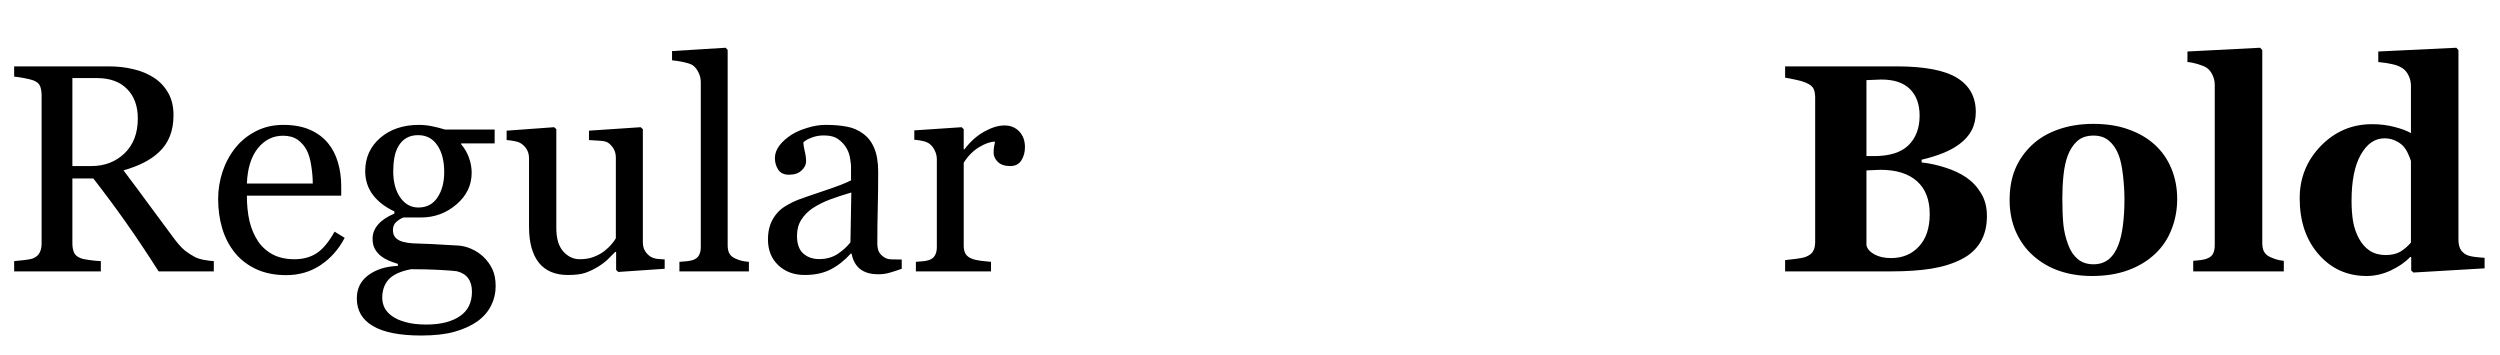 <?xml version="1.0" encoding="UTF-8"?> <svg xmlns="http://www.w3.org/2000/svg" width="169" height="24" viewBox="0 0 169 24" fill="none"> <path d="M14.453 18.345H10.723C9.896 17.049 9.147 15.929 8.477 14.985C7.812 14.041 7.09 13.068 6.309 12.065H4.893V16.46C4.893 16.688 4.928 16.89 5 17.065C5.072 17.235 5.225 17.365 5.459 17.456C5.576 17.502 5.781 17.544 6.074 17.583C6.367 17.622 6.615 17.645 6.816 17.651V18.345H0.957V17.651C1.113 17.638 1.338 17.616 1.631 17.583C1.93 17.55 2.139 17.508 2.256 17.456C2.451 17.371 2.591 17.248 2.676 17.085C2.767 16.922 2.812 16.714 2.812 16.46V6.44C2.812 6.213 2.78 6.011 2.715 5.835C2.65 5.659 2.497 5.526 2.256 5.435C2.093 5.376 1.882 5.324 1.621 5.278C1.361 5.226 1.139 5.194 0.957 5.181V4.487H7.354C7.939 4.487 8.49 4.549 9.004 4.673C9.518 4.79 9.984 4.982 10.4 5.249C10.804 5.509 11.126 5.851 11.367 6.274C11.608 6.691 11.729 7.196 11.729 7.788C11.729 8.322 11.647 8.794 11.484 9.204C11.322 9.614 11.081 9.969 10.762 10.269C10.469 10.549 10.117 10.793 9.707 11.001C9.297 11.203 8.844 11.375 8.35 11.519C9.033 12.424 9.6 13.185 10.049 13.804C10.505 14.422 11.061 15.174 11.719 16.06C12.005 16.45 12.262 16.74 12.49 16.929C12.725 17.111 12.956 17.261 13.184 17.378C13.353 17.463 13.565 17.528 13.818 17.573C14.072 17.619 14.284 17.645 14.453 17.651V18.345ZM9.316 8.013C9.316 7.173 9.076 6.509 8.594 6.021C8.112 5.526 7.432 5.278 6.553 5.278H4.893V11.226H6.172C7.07 11.226 7.819 10.939 8.418 10.366C9.017 9.787 9.316 9.002 9.316 8.013ZM23.301 16.079C22.897 16.847 22.357 17.459 21.68 17.915C21.003 18.371 20.225 18.599 19.346 18.599C18.571 18.599 17.891 18.462 17.305 18.189C16.725 17.915 16.247 17.544 15.869 17.075C15.492 16.606 15.208 16.06 15.02 15.435C14.837 14.81 14.746 14.149 14.746 13.452C14.746 12.827 14.844 12.215 15.039 11.616C15.241 11.011 15.534 10.467 15.918 9.985C16.289 9.523 16.748 9.152 17.295 8.872C17.848 8.586 18.467 8.442 19.15 8.442C19.854 8.442 20.456 8.553 20.957 8.774C21.458 8.996 21.865 9.299 22.178 9.683C22.477 10.047 22.699 10.477 22.842 10.972C22.991 11.466 23.066 12.004 23.066 12.583V13.227H16.689C16.689 13.859 16.748 14.432 16.865 14.946C16.989 15.461 17.181 15.913 17.441 16.304C17.695 16.681 18.027 16.981 18.438 17.202C18.848 17.417 19.336 17.524 19.902 17.524C20.482 17.524 20.98 17.391 21.396 17.124C21.82 16.851 22.227 16.362 22.617 15.659L23.301 16.079ZM21.143 12.407C21.143 12.043 21.11 11.652 21.045 11.235C20.986 10.819 20.889 10.47 20.752 10.19C20.602 9.891 20.397 9.647 20.137 9.458C19.876 9.269 19.541 9.175 19.131 9.175C18.447 9.175 17.878 9.461 17.422 10.034C16.973 10.601 16.729 11.392 16.689 12.407H21.143ZM32.666 17.349C32.926 17.596 33.132 17.876 33.281 18.189C33.431 18.501 33.506 18.888 33.506 19.351C33.506 19.813 33.405 20.246 33.203 20.649C33.001 21.06 32.695 21.414 32.285 21.714C31.849 22.02 31.328 22.258 30.723 22.427C30.117 22.596 29.369 22.681 28.477 22.681C27.018 22.681 25.928 22.466 25.205 22.036C24.482 21.613 24.121 20.991 24.121 20.171C24.121 19.507 24.381 18.983 24.902 18.599C25.423 18.215 26.087 18.006 26.895 17.974V17.837C26.699 17.778 26.497 17.707 26.289 17.622C26.081 17.531 25.902 17.427 25.752 17.31C25.583 17.173 25.446 17.013 25.342 16.831C25.238 16.642 25.186 16.411 25.186 16.138C25.186 15.793 25.306 15.477 25.547 15.19C25.794 14.898 26.165 14.647 26.66 14.438V14.292C26.035 13.999 25.55 13.625 25.205 13.169C24.86 12.707 24.688 12.173 24.688 11.567C24.688 10.656 25.026 9.907 25.703 9.321C26.387 8.735 27.259 8.442 28.32 8.442C28.613 8.442 28.903 8.472 29.189 8.53C29.482 8.589 29.779 8.664 30.078 8.755H33.438V9.692H31.172V9.751C31.413 10.031 31.592 10.34 31.709 10.679C31.826 11.017 31.885 11.349 31.885 11.675C31.885 12.521 31.54 13.237 30.85 13.823C30.166 14.409 29.369 14.702 28.457 14.702H27.275C27.126 14.754 26.969 14.849 26.807 14.985C26.644 15.122 26.562 15.308 26.562 15.542C26.562 15.783 26.631 15.968 26.768 16.099C26.904 16.222 27.07 16.307 27.266 16.352C27.454 16.405 27.672 16.437 27.92 16.45C28.174 16.463 28.434 16.473 28.701 16.48C28.988 16.486 29.378 16.506 29.873 16.538C30.374 16.571 30.729 16.59 30.938 16.597C31.237 16.61 31.537 16.681 31.836 16.811C32.142 16.942 32.419 17.121 32.666 17.349ZM30.029 11.636C30.029 10.874 29.873 10.269 29.561 9.819C29.255 9.364 28.822 9.136 28.262 9.136C27.956 9.136 27.692 9.201 27.471 9.331C27.256 9.455 27.08 9.634 26.943 9.868C26.813 10.083 26.719 10.343 26.66 10.649C26.608 10.949 26.582 11.258 26.582 11.577C26.582 12.3 26.738 12.889 27.051 13.345C27.37 13.8 27.78 14.028 28.281 14.028C28.841 14.028 29.271 13.804 29.57 13.354C29.876 12.899 30.029 12.326 30.029 11.636ZM31.904 19.712C31.904 19.347 31.82 19.048 31.65 18.814C31.481 18.579 31.224 18.42 30.879 18.335C30.697 18.309 30.322 18.28 29.756 18.247C29.189 18.215 28.532 18.198 27.783 18.198C27.08 18.335 26.579 18.563 26.279 18.882C25.986 19.207 25.84 19.624 25.84 20.132C25.84 20.36 25.889 20.578 25.986 20.786C26.084 20.994 26.253 21.186 26.494 21.362C26.722 21.532 27.028 21.668 27.412 21.773C27.796 21.883 28.265 21.939 28.818 21.939C29.775 21.939 30.527 21.753 31.074 21.382C31.628 21.017 31.904 20.461 31.904 19.712ZM44.932 18.169L41.797 18.384L41.65 18.247V17.026H41.592C41.435 17.189 41.26 17.365 41.065 17.554C40.869 17.736 40.645 17.902 40.391 18.052C40.098 18.227 39.815 18.361 39.541 18.452C39.268 18.543 38.88 18.589 38.379 18.589C37.526 18.589 36.875 18.312 36.426 17.759C35.983 17.199 35.762 16.388 35.762 15.327V10.718C35.762 10.483 35.716 10.288 35.625 10.132C35.54 9.969 35.413 9.829 35.244 9.712C35.127 9.634 34.98 9.578 34.805 9.546C34.629 9.507 34.443 9.481 34.248 9.468V8.833L37.461 8.599L37.607 8.735V15.425C37.607 16.121 37.764 16.645 38.076 16.997C38.389 17.349 38.763 17.524 39.199 17.524C39.557 17.524 39.876 17.469 40.156 17.358C40.436 17.248 40.671 17.117 40.859 16.968C41.035 16.831 41.188 16.688 41.318 16.538C41.455 16.382 41.559 16.239 41.631 16.108V10.649C41.631 10.435 41.585 10.246 41.494 10.083C41.403 9.914 41.276 9.771 41.113 9.653C40.996 9.575 40.82 9.53 40.586 9.517C40.358 9.497 40.101 9.481 39.815 9.468V8.833L43.31 8.599L43.457 8.735V16.382C43.457 16.603 43.503 16.792 43.594 16.948C43.685 17.105 43.812 17.238 43.975 17.349C44.092 17.42 44.232 17.469 44.395 17.495C44.557 17.515 44.736 17.528 44.932 17.534V18.169ZM50.625 18.345H45.928V17.7C46.078 17.687 46.237 17.674 46.406 17.661C46.575 17.642 46.715 17.616 46.826 17.583C47.008 17.524 47.145 17.424 47.236 17.28C47.328 17.131 47.373 16.939 47.373 16.704V5.552C47.373 5.317 47.321 5.099 47.217 4.897C47.119 4.689 46.989 4.526 46.826 4.409C46.709 4.331 46.494 4.259 46.182 4.194C45.869 4.129 45.618 4.09 45.43 4.077V3.452L49.053 3.228L49.19 3.374V16.587C49.19 16.815 49.232 17.004 49.316 17.153C49.401 17.297 49.538 17.407 49.727 17.485C49.87 17.55 50.01 17.599 50.147 17.632C50.29 17.664 50.449 17.687 50.625 17.7V18.345ZM60.957 18.169C60.651 18.28 60.381 18.367 60.147 18.433C59.919 18.504 59.658 18.54 59.365 18.54C58.857 18.54 58.45 18.423 58.145 18.189C57.845 17.948 57.653 17.599 57.568 17.144H57.51C57.087 17.612 56.631 17.97 56.143 18.218C55.661 18.465 55.078 18.589 54.395 18.589C53.672 18.589 53.076 18.367 52.607 17.925C52.145 17.482 51.914 16.903 51.914 16.186C51.914 15.815 51.966 15.483 52.07 15.19C52.175 14.898 52.331 14.634 52.539 14.399C52.702 14.204 52.917 14.032 53.184 13.882C53.45 13.726 53.701 13.602 53.935 13.511C54.228 13.4 54.821 13.195 55.713 12.896C56.611 12.596 57.217 12.362 57.529 12.192V11.226C57.529 11.141 57.51 10.978 57.471 10.737C57.438 10.496 57.363 10.269 57.246 10.054C57.116 9.813 56.93 9.604 56.69 9.429C56.455 9.246 56.12 9.155 55.684 9.155C55.384 9.155 55.104 9.207 54.844 9.312C54.59 9.409 54.411 9.513 54.307 9.624C54.307 9.754 54.336 9.946 54.395 10.2C54.46 10.454 54.492 10.688 54.492 10.903C54.492 11.131 54.388 11.339 54.18 11.528C53.978 11.717 53.695 11.812 53.33 11.812C53.005 11.812 52.764 11.698 52.607 11.47C52.458 11.235 52.383 10.975 52.383 10.688C52.383 10.389 52.487 10.102 52.695 9.829C52.91 9.556 53.187 9.312 53.525 9.097C53.818 8.914 54.173 8.761 54.59 8.638C55.007 8.507 55.413 8.442 55.81 8.442C56.357 8.442 56.833 8.481 57.236 8.56C57.647 8.631 58.018 8.791 58.35 9.038C58.682 9.279 58.932 9.608 59.102 10.024C59.277 10.435 59.365 10.965 59.365 11.616C59.365 12.547 59.355 13.374 59.336 14.097C59.316 14.813 59.307 15.597 59.307 16.45C59.307 16.704 59.349 16.906 59.434 17.056C59.525 17.205 59.661 17.332 59.844 17.436C59.941 17.495 60.094 17.528 60.303 17.534C60.518 17.541 60.736 17.544 60.957 17.544V18.169ZM57.549 13.013C56.995 13.175 56.51 13.335 56.094 13.491C55.677 13.648 55.29 13.843 54.932 14.077C54.606 14.299 54.349 14.562 54.16 14.868C53.971 15.168 53.877 15.526 53.877 15.942C53.877 16.483 54.017 16.88 54.297 17.134C54.583 17.388 54.945 17.515 55.381 17.515C55.843 17.515 56.25 17.404 56.602 17.183C56.953 16.955 57.249 16.688 57.49 16.382L57.549 13.013ZM69.287 9.956C69.287 10.288 69.206 10.584 69.043 10.845C68.88 11.099 68.63 11.226 68.291 11.226C67.926 11.226 67.647 11.131 67.451 10.942C67.262 10.754 67.168 10.545 67.168 10.317C67.168 10.174 67.178 10.044 67.197 9.927C67.223 9.81 67.246 9.692 67.266 9.575C66.96 9.575 66.602 9.699 66.191 9.946C65.781 10.194 65.433 10.545 65.147 11.001V16.606C65.147 16.834 65.189 17.02 65.273 17.163C65.365 17.306 65.505 17.414 65.693 17.485C65.856 17.55 66.064 17.599 66.318 17.632C66.579 17.664 66.803 17.687 66.992 17.7V18.345H61.914V17.7C62.064 17.687 62.217 17.674 62.373 17.661C62.536 17.648 62.676 17.622 62.793 17.583C62.975 17.524 63.109 17.424 63.193 17.28C63.285 17.131 63.33 16.939 63.33 16.704V10.757C63.33 10.555 63.281 10.356 63.184 10.161C63.092 9.966 62.962 9.81 62.793 9.692C62.669 9.614 62.523 9.559 62.353 9.526C62.184 9.487 62.002 9.461 61.807 9.448V8.813L65.01 8.599L65.147 8.735V10.093H65.195C65.599 9.565 66.048 9.165 66.543 8.892C67.038 8.618 67.49 8.481 67.9 8.481C68.311 8.481 68.643 8.615 68.897 8.882C69.157 9.149 69.287 9.507 69.287 9.956Z" fill="black"></path> <path d="M132.91 11.987C133.327 12.274 133.665 12.635 133.926 13.071C134.186 13.501 134.316 14.009 134.316 14.595C134.316 15.298 134.167 15.894 133.867 16.382C133.574 16.864 133.151 17.244 132.598 17.524C132.012 17.824 131.335 18.035 130.566 18.159C129.805 18.283 128.906 18.345 127.871 18.345H120.674V17.583C120.876 17.564 121.13 17.534 121.436 17.495C121.742 17.456 121.956 17.41 122.08 17.358C122.321 17.261 122.484 17.134 122.568 16.977C122.66 16.815 122.705 16.606 122.705 16.352V6.587C122.705 6.353 122.669 6.157 122.598 6.001C122.526 5.845 122.354 5.708 122.08 5.591C121.878 5.506 121.644 5.438 121.377 5.386C121.11 5.327 120.876 5.282 120.674 5.249V4.487H128.203C130.098 4.487 131.465 4.748 132.305 5.269C133.145 5.789 133.564 6.558 133.564 7.573C133.564 8.042 133.47 8.455 133.281 8.813C133.092 9.165 132.822 9.471 132.471 9.731C132.152 9.972 131.771 10.181 131.328 10.356C130.885 10.532 130.41 10.679 129.902 10.796V10.981C130.41 11.034 130.938 11.148 131.484 11.323C132.031 11.492 132.507 11.714 132.91 11.987ZM129.766 7.817C129.766 7.049 129.548 6.45 129.111 6.021C128.682 5.591 128.034 5.376 127.168 5.376C127.044 5.376 126.882 5.382 126.68 5.396C126.484 5.402 126.315 5.409 126.172 5.415V10.552H126.68C127.734 10.552 128.512 10.308 129.014 9.819C129.515 9.325 129.766 8.657 129.766 7.817ZM130.449 14.468C130.449 13.504 130.163 12.765 129.59 12.251C129.017 11.737 128.193 11.479 127.119 11.479C126.995 11.479 126.829 11.486 126.621 11.499C126.419 11.505 126.27 11.512 126.172 11.519V16.587C126.23 16.828 126.413 17.033 126.719 17.202C127.025 17.365 127.396 17.446 127.832 17.446C128.607 17.446 129.235 17.186 129.717 16.665C130.205 16.144 130.449 15.412 130.449 14.468ZM145.693 9.81C146.175 10.259 146.543 10.796 146.797 11.421C147.051 12.046 147.178 12.723 147.178 13.452C147.178 14.175 147.051 14.858 146.797 15.503C146.549 16.141 146.185 16.688 145.703 17.144C145.189 17.632 144.574 18.006 143.857 18.267C143.148 18.527 142.334 18.657 141.416 18.657C140.622 18.657 139.889 18.543 139.219 18.315C138.555 18.088 137.965 17.746 137.451 17.29C136.956 16.854 136.566 16.317 136.279 15.679C135.993 15.034 135.85 14.315 135.85 13.521C135.85 12.739 135.973 12.046 136.221 11.44C136.475 10.829 136.852 10.285 137.354 9.81C137.835 9.354 138.428 9.002 139.131 8.755C139.84 8.501 140.632 8.374 141.504 8.374C142.415 8.374 143.216 8.501 143.906 8.755C144.603 9.002 145.199 9.354 145.693 9.81ZM143.193 16.577C143.337 16.213 143.441 15.77 143.506 15.249C143.577 14.728 143.613 14.123 143.613 13.433C143.613 12.977 143.581 12.456 143.516 11.87C143.451 11.284 143.353 10.822 143.223 10.483C143.066 10.073 142.848 9.751 142.568 9.517C142.295 9.282 141.947 9.165 141.523 9.165C141.061 9.165 140.69 9.292 140.41 9.546C140.137 9.8 139.925 10.129 139.775 10.532C139.639 10.903 139.544 11.339 139.492 11.841C139.44 12.336 139.414 12.853 139.414 13.394C139.414 14.103 139.437 14.692 139.482 15.161C139.528 15.623 139.639 16.089 139.814 16.558C139.964 16.961 140.179 17.28 140.459 17.515C140.739 17.749 141.094 17.866 141.523 17.866C141.914 17.866 142.249 17.759 142.529 17.544C142.809 17.323 143.031 17 143.193 16.577ZM154.385 18.345H148.262V17.632C148.431 17.619 148.594 17.602 148.75 17.583C148.913 17.564 149.056 17.531 149.18 17.485C149.388 17.407 149.528 17.297 149.6 17.153C149.678 17.004 149.717 16.808 149.717 16.567V5.747C149.717 5.5 149.665 5.272 149.561 5.063C149.463 4.849 149.329 4.686 149.16 4.575C149.03 4.491 148.831 4.409 148.564 4.331C148.304 4.253 148.073 4.207 147.871 4.194V3.481L152.783 3.228L152.93 3.384V16.44C152.93 16.681 152.972 16.877 153.057 17.026C153.141 17.176 153.278 17.293 153.467 17.378C153.597 17.436 153.734 17.489 153.877 17.534C154.02 17.58 154.189 17.612 154.385 17.632V18.345ZM167.959 18.14L163.145 18.423L162.998 18.286V17.388L162.93 17.368C162.611 17.713 162.178 18.016 161.631 18.276C161.09 18.53 160.544 18.657 159.99 18.657C158.675 18.657 157.591 18.169 156.738 17.192C155.885 16.216 155.459 14.953 155.459 13.403C155.459 12.03 155.934 10.851 156.885 9.868C157.842 8.885 158.997 8.394 160.352 8.394C160.885 8.394 161.387 8.455 161.855 8.579C162.324 8.696 162.699 8.836 162.979 8.999V5.806C162.979 5.565 162.93 5.34 162.832 5.132C162.734 4.917 162.604 4.751 162.441 4.634C162.24 4.491 161.986 4.39 161.68 4.331C161.38 4.266 161.077 4.22 160.771 4.194V3.481L166.045 3.228L166.191 3.384V16.186C166.191 16.434 166.23 16.642 166.309 16.811C166.393 16.981 166.527 17.114 166.709 17.212C166.846 17.284 167.044 17.336 167.305 17.368C167.572 17.401 167.79 17.42 167.959 17.427V18.14ZM162.979 16.401V10.884C162.933 10.734 162.868 10.568 162.783 10.386C162.705 10.204 162.594 10.031 162.451 9.868C162.321 9.731 162.145 9.611 161.924 9.507C161.709 9.403 161.465 9.351 161.191 9.351C160.54 9.351 160.007 9.718 159.59 10.454C159.173 11.19 158.965 12.228 158.965 13.569C158.965 14.097 159.001 14.572 159.072 14.995C159.15 15.412 159.284 15.793 159.473 16.138C159.661 16.483 159.902 16.753 160.195 16.948C160.495 17.144 160.853 17.241 161.27 17.241C161.667 17.241 161.995 17.166 162.256 17.017C162.516 16.86 162.757 16.655 162.979 16.401Z" fill="black"></path> </svg> 